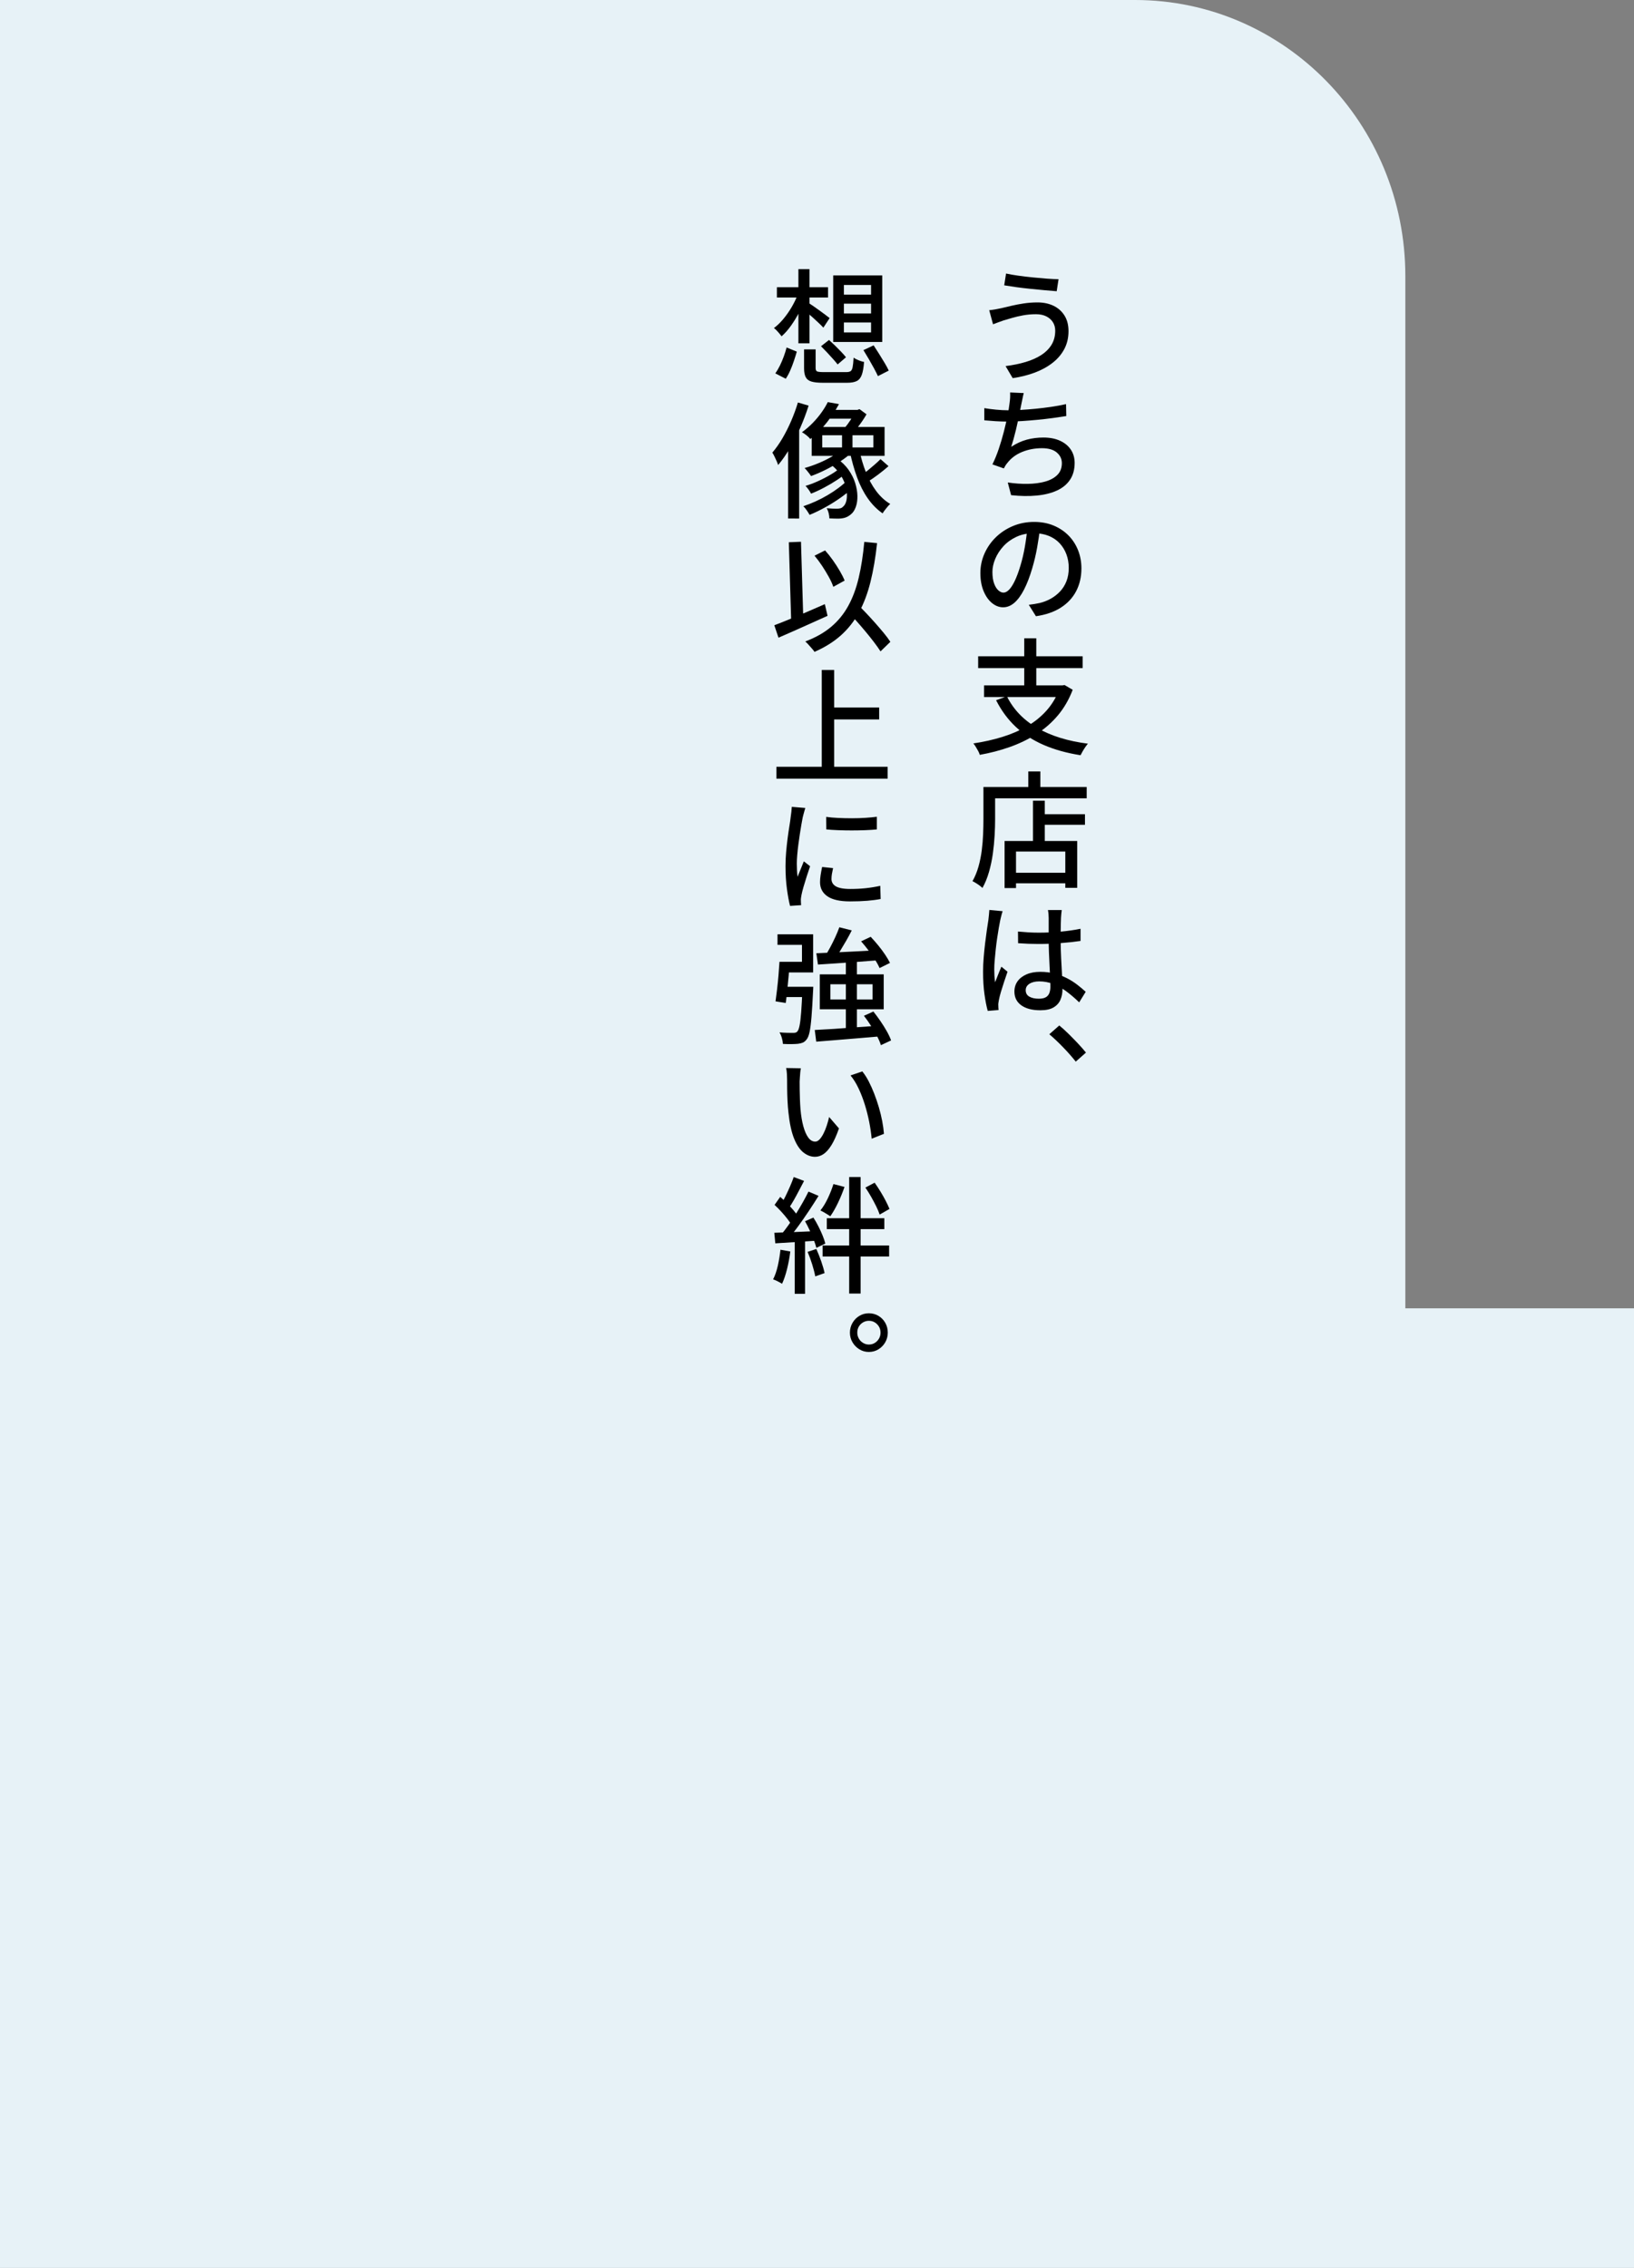 <?xml version="1.0" encoding="utf-8"?>
<!-- Generator: Adobe Illustrator 27.0.0, SVG Export Plug-In . SVG Version: 6.00 Build 0)  -->
<svg version="1.1" id="レイヤー_1" xmlns="http://www.w3.org/2000/svg" xmlns:xlink="http://www.w3.org/1999/xlink" x="0px"
	 y="0px" width="344.03px" height="477.357px" viewBox="0 0 344.03 477.357"
	 style="enable-background:new 0 0 344.03 477.357;" xml:space="preserve">
<rect x="0" y="0" width="344.03" height="477.357" fill="#808080" stroke="none"/>
<style type="text/css">
	.st0{fill:#E7F2F7;}
</style>
<path class="st0" d="M-9,0l247.982,0c31.428,0,56.905,26.018,56.905,58.114v24.505v93.329
	v99.435h48.143v210.974H-8.491V322.063v-20.655v-99.435H-9V0z"/>
<g>
	<path d="M222.172,69.6c0-0.67-0.164-1.265-0.492-1.784s-0.794-0.93-1.397-1.229
		c-0.604-0.299-1.319-0.449-2.148-0.449c-0.966,0-1.876,0.08-2.73,0.238
		c-0.854,0.158-1.626,0.339-2.315,0.542c-0.69,0.202-1.277,0.374-1.761,0.515
		c-0.362,0.124-0.746,0.26-1.151,0.41c-0.405,0.15-0.772,0.287-1.1,0.41
		l-0.803-2.96c0.38-0.035,0.798-0.092,1.255-0.172
		c0.457-0.079,0.885-0.163,1.281-0.251c0.604-0.141,1.312-0.308,2.123-0.502
		c0.811-0.194,1.686-0.361,2.626-0.502c0.94-0.141,1.902-0.211,2.886-0.211
		c1.26,0,2.377,0.234,3.353,0.7c0.974,0.467,1.746,1.15,2.315,2.049
		c0.57,0.898,0.854,2,0.854,3.304c0,1.393-0.294,2.643-0.88,3.753
		c-0.587,1.11-1.41,2.08-2.472,2.908c-1.062,0.829-2.304,1.511-3.727,2.048
		c-1.424,0.537-2.981,0.929-4.672,1.176l-1.501-2.538
		c1.553-0.193,2.972-0.484,4.258-0.872c1.285-0.387,2.389-0.885,3.312-1.493
		c0.923-0.608,1.635-1.33,2.135-2.167
		C221.921,71.683,222.172,70.709,222.172,69.6z M211.82,57.573
		c0.707,0.159,1.562,0.309,2.562,0.449c1,0.142,2.031,0.265,3.093,0.37
		c1.061,0.105,2.065,0.194,3.015,0.265s1.743,0.105,2.381,0.105l-0.388,2.537
		c-0.725-0.053-1.566-0.123-2.523-0.211c-0.958-0.088-1.959-0.186-3.002-0.291
		c-1.045-0.105-2.045-0.225-3.003-0.356c-0.957-0.133-1.799-0.26-2.523-0.384
		L211.82,57.573z"/>
	<path d="M207.239,85.908c0.725,0.123,1.544,0.229,2.459,0.317
		c0.914,0.088,1.76,0.132,2.536,0.132c0.811,0,1.712-0.026,2.704-0.08
		c0.992-0.053,2.023-0.132,3.093-0.238c1.07-0.105,2.152-0.238,3.248-0.396
		c1.096-0.159,2.152-0.353,3.171-0.582l0.052,2.511
		c-0.863,0.141-1.816,0.282-2.859,0.423c-1.045,0.141-2.119,0.264-3.223,0.37
		c-1.104,0.105-2.187,0.194-3.248,0.264c-1.062,0.071-2.031,0.106-2.912,0.106
		c-0.914,0-1.794-0.027-2.64-0.08c-0.846-0.053-1.64-0.115-2.381-0.185V85.908z
		 M215.546,82.736c-0.104,0.388-0.194,0.789-0.271,1.202
		c-0.078,0.415-0.16,0.807-0.246,1.177c-0.086,0.423-0.186,0.921-0.298,1.493
		c-0.112,0.573-0.237,1.189-0.375,1.85s-0.289,1.331-0.453,2.009
		s-0.332,1.326-0.504,1.943c-0.173,0.617-0.337,1.163-0.492,1.639
		c1.069-0.705,2.161-1.207,3.274-1.507c1.112-0.299,2.281-0.449,3.507-0.449
		c1.346,0,2.51,0.225,3.493,0.674s1.743,1.075,2.278,1.877
		c0.534,0.802,0.802,1.731,0.802,2.788c0,1.393-0.323,2.573-0.971,3.542
		c-0.646,0.969-1.565,1.727-2.756,2.273s-2.605,0.899-4.245,1.057
		c-1.639,0.159-3.441,0.132-5.408-0.079l-0.699-2.67
		c1.432,0.212,2.825,0.309,4.18,0.291s2.575-0.176,3.662-0.476
		s1.949-0.767,2.588-1.401s0.958-1.462,0.958-2.485
		c0-0.881-0.354-1.625-1.062-2.233c-0.707-0.607-1.751-0.912-3.131-0.912
		c-1.484,0-2.869,0.26-4.154,0.78s-2.325,1.291-3.119,2.312
		c-0.155,0.177-0.289,0.357-0.4,0.542c-0.112,0.185-0.229,0.393-0.35,0.621
		l-2.407-0.846c0.483-0.969,0.928-2.053,1.333-3.251s0.764-2.405,1.074-3.621
		s0.569-2.348,0.776-3.396c0.207-1.048,0.345-1.89,0.414-2.524
		c0.068-0.476,0.112-0.89,0.129-1.242c0.018-0.352,0.018-0.722,0-1.11
		L215.546,82.736z"/>
	<path d="M218.989,111.017c-0.155,1.339-0.362,2.74-0.621,4.202
		c-0.259,1.463-0.604,2.925-1.035,4.388c-0.518,1.762-1.092,3.255-1.722,4.48
		c-0.63,1.225-1.311,2.154-2.044,2.789c-0.733,0.634-1.523,0.951-2.368,0.951
		c-0.828,0-1.609-0.299-2.343-0.898c-0.733-0.599-1.324-1.44-1.772-2.524
		c-0.449-1.083-0.673-2.348-0.673-3.792c0-1.427,0.289-2.792,0.867-4.097
		c0.578-1.304,1.38-2.453,2.406-3.449c1.026-0.995,2.227-1.779,3.598-2.352
		c1.372-0.573,2.852-0.859,4.438-0.859c1.519,0,2.891,0.255,4.115,0.767
		c1.226,0.511,2.273,1.211,3.145,2.101c0.871,0.891,1.54,1.926,2.006,3.106
		c0.466,1.181,0.699,2.45,0.699,3.806c0,1.78-0.367,3.375-1.101,4.784
		s-1.812,2.568-3.234,3.476c-1.424,0.908-3.171,1.511-5.241,1.811l-1.501-2.405
		c0.431-0.053,0.837-0.11,1.216-0.172c0.38-0.062,0.725-0.128,1.036-0.198
		c0.828-0.193,1.608-0.493,2.342-0.898s1.389-0.912,1.967-1.52
		s1.031-1.326,1.359-2.154c0.327-0.828,0.491-1.771,0.491-2.828
		c0-1.022-0.164-1.974-0.491-2.854c-0.328-0.881-0.803-1.656-1.424-2.326
		s-1.39-1.189-2.304-1.56s-1.95-0.555-3.105-0.555
		c-1.381,0-2.61,0.251-3.688,0.753s-1.992,1.163-2.743,1.982
		c-0.75,0.819-1.324,1.705-1.721,2.656c-0.397,0.951-0.596,1.868-0.596,2.749
		c0,0.987,0.121,1.806,0.362,2.458s0.544,1.132,0.906,1.44
		c0.362,0.309,0.716,0.462,1.061,0.462c0.38,0,0.768-0.198,1.165-0.595
		c0.396-0.396,0.798-1.013,1.203-1.85s0.807-1.916,1.204-3.238
		c0.379-1.251,0.689-2.577,0.932-3.978c0.241-1.4,0.422-2.771,0.543-4.11
		L218.989,111.017z"/>
	<path d="M223.156,144.267h0.518l0.466-0.079l1.708,1.004
		c-0.794,2.08-1.847,3.89-3.157,5.432c-1.312,1.542-2.825,2.854-4.542,3.938
		c-1.718,1.083-3.576,1.978-5.578,2.683c-2.001,0.705-4.098,1.251-6.289,1.639
		c-0.052-0.229-0.159-0.493-0.323-0.793s-0.336-0.599-0.518-0.898
		c-0.181-0.3-0.35-0.538-0.505-0.714c2.14-0.317,4.167-0.771,6.082-1.361
		c1.916-0.59,3.671-1.348,5.268-2.273c1.596-0.925,2.979-2.057,4.153-3.396
		c1.173-1.339,2.079-2.908,2.718-4.705V144.267z M205.945,138.136h21.999v2.484
		h-21.999V138.136z M207.187,144.267h16.745v2.458h-16.745V144.267z M212,146.567
		c1.381,2.785,3.521,5.009,6.419,6.674c2.898,1.666,6.444,2.762,10.637,3.291
		c-0.172,0.194-0.357,0.437-0.556,0.727c-0.199,0.291-0.385,0.585-0.557,0.885
		c-0.173,0.3-0.319,0.572-0.44,0.819c-2.898-0.458-5.479-1.176-7.738-2.154
		c-2.261-0.978-4.223-2.246-5.888-3.806s-3.05-3.432-4.154-5.617L212,146.567
		z M215.65,134.355h2.536v11.022h-2.536V134.355z"/>
	<path d="M207.058,165.65h2.458v6.767c0,1.04-0.034,2.185-0.104,3.436
		c-0.069,1.251-0.194,2.529-0.375,3.833c-0.182,1.304-0.449,2.577-0.803,3.819
		c-0.354,1.243-0.814,2.375-1.385,3.396c-0.138-0.141-0.336-0.309-0.595-0.502
		s-0.526-0.374-0.803-0.542c-0.275-0.167-0.509-0.295-0.698-0.383
		c0.534-0.952,0.957-1.982,1.268-3.093c0.311-1.11,0.539-2.25,0.687-3.423
		c0.146-1.171,0.241-2.316,0.284-3.436s0.065-2.154,0.065-3.105V165.65z
		 M208.274,165.65h20.523v2.379h-20.523V165.65z M211.509,177.016h15.296v9.859
		h-2.511v-7.639h-10.378v7.691h-2.407V177.016z M212.803,183.703h12.682v2.22h-12.682
		V183.703z M216.504,162.373h2.536v4.651h-2.536V162.373z M217.488,168.531h2.484v9.727
		h-2.484V168.531z M218.653,171.386h9.782v2.22h-9.782V171.386z"/>
	<path d="M211.095,191.791c-0.052,0.141-0.112,0.339-0.182,0.595
		c-0.068,0.255-0.134,0.511-0.193,0.767c-0.062,0.255-0.108,0.462-0.143,0.621
		c-0.087,0.423-0.186,0.956-0.298,1.599c-0.112,0.644-0.225,1.348-0.336,2.115
		c-0.113,0.766-0.212,1.55-0.298,2.352c-0.087,0.802-0.16,1.564-0.221,2.286
		c-0.061,0.723-0.09,1.357-0.09,1.903c0,0.476,0.013,0.93,0.038,1.361
		c0.026,0.432,0.073,0.886,0.143,1.361c0.138-0.353,0.28-0.718,0.428-1.097
		c0.146-0.378,0.297-0.757,0.452-1.136s0.302-0.727,0.44-1.044l1.294,1.057
		c-0.225,0.652-0.462,1.353-0.712,2.102s-0.475,1.458-0.673,2.128
		s-0.341,1.233-0.427,1.691c-0.035,0.176-0.069,0.379-0.104,0.608
		c-0.035,0.229-0.044,0.415-0.026,0.555c0,0.141,0.004,0.299,0.014,0.476
		c0.008,0.176,0.021,0.344,0.038,0.502l-2.277,0.186
		c-0.259-0.916-0.487-2.079-0.686-3.489c-0.199-1.409-0.298-2.995-0.298-4.758
		c0-0.969,0.043-1.973,0.13-3.013c0.086-1.04,0.189-2.062,0.311-3.066
		c0.12-1.004,0.241-1.92,0.362-2.749c0.12-0.828,0.224-1.506,0.311-2.035
		c0.034-0.317,0.073-0.669,0.116-1.057s0.073-0.749,0.091-1.084L211.095,191.791z
		 M223.543,191.553c-0.034,0.247-0.064,0.507-0.09,0.78
		c-0.026,0.273-0.048,0.551-0.065,0.832c-0.017,0.3-0.03,0.688-0.038,1.163
		c-0.009,0.476-0.018,0.991-0.026,1.546s-0.013,1.115-0.013,1.678
		c0,1.445,0.034,2.819,0.104,4.123c0.068,1.305,0.134,2.502,0.194,3.595
		c0.06,1.093,0.09,2.08,0.09,2.96c0,0.793-0.142,1.524-0.427,2.194
		c-0.284,0.67-0.764,1.207-1.437,1.612s-1.604,0.608-2.795,0.608
		c-1.708,0-3.046-0.348-4.012-1.044c-0.966-0.695-1.449-1.66-1.449-2.894
		c0-0.811,0.216-1.524,0.647-2.142c0.431-0.616,1.057-1.105,1.876-1.467
		c0.819-0.361,1.79-0.542,2.912-0.542c1.121,0,2.156,0.128,3.105,0.383
		c0.948,0.255,1.812,0.586,2.588,0.991s1.488,0.859,2.135,1.361
		c0.647,0.502,1.229,0.991,1.747,1.467l-1.371,2.22
		c-0.932-0.898-1.847-1.678-2.743-2.339c-0.897-0.661-1.812-1.172-2.744-1.533
		c-0.932-0.361-1.906-0.542-2.924-0.542c-0.846,0-1.532,0.168-2.058,0.502
		c-0.527,0.335-0.79,0.785-0.79,1.348c0,0.617,0.255,1.07,0.764,1.361
		c0.509,0.291,1.169,0.436,1.98,0.436c0.638,0,1.134-0.101,1.487-0.304
		c0.354-0.202,0.604-0.502,0.751-0.898s0.22-0.859,0.22-1.388
		c0-0.458-0.018-1.07-0.052-1.837s-0.077-1.612-0.129-2.537
		c-0.052-0.926-0.096-1.877-0.13-2.855s-0.052-1.917-0.052-2.815
		c0-0.916,0-1.771,0-2.563s0-1.392,0-1.798c0-0.229-0.013-0.502-0.039-0.819
		c-0.025-0.317-0.064-0.599-0.116-0.846H223.543z M214.33,196.073
		c0.725,0.071,1.444,0.128,2.161,0.171c0.716,0.044,1.453,0.066,2.213,0.066
		c1.535,0,3.062-0.07,4.58-0.211s2.925-0.344,4.219-0.608v2.563
		c-1.328,0.194-2.752,0.349-4.271,0.463c-1.519,0.115-3.036,0.172-4.555,0.172
		c-0.742,0-1.462-0.014-2.161-0.04c-0.698-0.026-1.419-0.066-2.161-0.119
		L214.33,196.073z"/>
	<path d="M226.494,223.455c-0.794-1.004-1.695-2.026-2.705-3.066
		c-1.009-1.04-1.963-1.938-2.859-2.696l2.096-1.851
		c0.604,0.494,1.247,1.075,1.929,1.745c0.682,0.67,1.346,1.348,1.992,2.035
		c0.647,0.687,1.213,1.331,1.695,1.929L226.494,223.455z"/>
	<path d="M168.023,61.828l1.682,0.582c-0.362,1.075-0.819,2.141-1.372,3.198
		s-1.147,2.036-1.786,2.934c-0.639,0.898-1.303,1.647-1.993,2.247
		c-0.19-0.264-0.44-0.573-0.75-0.925c-0.311-0.352-0.595-0.625-0.854-0.819
		c0.673-0.493,1.333-1.127,1.98-1.903s1.238-1.621,1.773-2.538
		C167.238,63.687,167.678,62.763,168.023,61.828z M165.616,73.141l2.148,0.873
		c-0.173,0.599-0.375,1.247-0.608,1.943s-0.492,1.37-0.776,2.021
		c-0.285,0.652-0.6,1.233-0.944,1.745l-2.2-1.136
		c0.345-0.476,0.668-1.022,0.971-1.639c0.302-0.617,0.573-1.256,0.815-1.917
		S165.461,73.74,165.616,73.141z M163.571,60.454h10.767v2.167h-10.767V60.454z
		 M168.1,56.648h2.329v15.621h-2.329V56.648z M170.274,63.784
		c0.207,0.124,0.518,0.331,0.932,0.621c0.414,0.291,0.854,0.604,1.32,0.938
		c0.466,0.335,0.897,0.652,1.294,0.951c0.396,0.3,0.682,0.521,0.854,0.661
		l-1.319,2.009c-0.242-0.265-0.553-0.577-0.932-0.938
		c-0.38-0.361-0.786-0.735-1.216-1.123c-0.432-0.388-0.841-0.749-1.229-1.084
		c-0.388-0.334-0.712-0.608-0.971-0.819L170.274,63.784z M169.291,73.537h2.433
		v3.938c0,0.37,0.104,0.604,0.311,0.7c0.207,0.097,0.673,0.146,1.397,0.146
		c0.173,0,0.47,0,0.894,0c0.422,0,0.884,0,1.384,0c0.501,0,0.975,0,1.424,0
		c0.448,0,0.793,0,1.035,0c0.414,0,0.721-0.066,0.919-0.198
		c0.198-0.132,0.341-0.414,0.427-0.846s0.155-1.097,0.207-1.996
		c0.173,0.124,0.389,0.247,0.647,0.37c0.259,0.124,0.526,0.234,0.802,0.331
		c0.276,0.097,0.526,0.163,0.751,0.198c-0.087,1.181-0.246,2.088-0.479,2.722
		c-0.233,0.634-0.592,1.071-1.074,1.308c-0.483,0.238-1.156,0.357-2.019,0.357
		c-0.155,0-0.401,0-0.738,0c-0.336,0-0.725,0-1.164,0c-0.44,0-0.88,0-1.32,0
		c-0.439,0-0.833,0-1.178,0c-0.345,0-0.578,0-0.699,0c-1.053,0-1.863-0.088-2.433-0.264
		c-0.569-0.176-0.966-0.489-1.19-0.938s-0.336-1.062-0.336-1.837V73.537z
		 M172.863,72.876l1.683-1.322c0.396,0.353,0.819,0.75,1.268,1.189
		c0.449,0.441,0.88,0.877,1.295,1.309c0.414,0.432,0.75,0.815,1.009,1.149
		l-1.76,1.507c-0.259-0.334-0.587-0.722-0.983-1.163
		c-0.397-0.44-0.815-0.898-1.255-1.374
		C173.678,73.696,173.259,73.265,172.863,72.876z M175.425,57.97h10.326v14.008h-10.326
		V57.97z M177.677,59.978v2.035h5.72V59.978H177.677z M177.677,63.916v2.062h5.72
		v-2.062H177.677z M177.677,67.881v2.088h5.72v-2.088H177.677z M181.791,73.696
		l2.148-1.004c0.362,0.546,0.746,1.146,1.151,1.797s0.794,1.287,1.165,1.903
		c0.371,0.617,0.66,1.154,0.867,1.612l-2.277,1.163
		c-0.207-0.458-0.483-1.004-0.828-1.639c-0.346-0.634-0.712-1.286-1.101-1.956
		C182.53,74.903,182.154,74.277,181.791,73.696z"/>
	<path d="M167.997,84.718l2.251,0.661c-0.483,1.533-1.057,3.062-1.721,4.585
		c-0.665,1.524-1.394,2.965-2.187,4.322c-0.794,1.357-1.631,2.555-2.511,3.595
		c-0.052-0.194-0.151-0.458-0.297-0.793c-0.147-0.334-0.302-0.669-0.466-1.004
		c-0.165-0.334-0.315-0.608-0.453-0.819c0.742-0.863,1.445-1.859,2.109-2.987
		c0.664-1.127,1.277-2.339,1.837-3.634S167.6,86.039,167.997,84.718z
		 M165.927,91.537l2.251-2.326l0.078,0.053v19.876H165.927V91.537z M174.286,84.638
		l2.354,0.423c-0.689,1.269-1.526,2.537-2.51,3.806
		c-0.984,1.269-2.158,2.449-3.521,3.542c-0.19-0.247-0.461-0.511-0.815-0.793
		c-0.354-0.282-0.669-0.493-0.945-0.635c0.845-0.616,1.618-1.286,2.316-2.009
		c0.699-0.722,1.311-1.458,1.837-2.207
		C173.532,86.017,173.958,85.308,174.286,84.638z M178.402,101.104l1.578,1.11
		c-0.725,0.775-1.622,1.551-2.691,2.326c-1.07,0.775-2.204,1.498-3.403,2.167
		c-1.2,0.67-2.342,1.225-3.43,1.665c-0.155-0.282-0.354-0.599-0.595-0.951
		s-0.483-0.643-0.725-0.872c0.811-0.265,1.656-0.595,2.537-0.991
		c0.88-0.396,1.738-0.841,2.575-1.335c0.837-0.493,1.613-1.009,2.329-1.546
		C177.292,102.14,177.901,101.616,178.402,101.104z M177.522,94.365l1.889,0.793
		c-0.707,0.687-1.544,1.344-2.51,1.969c-0.967,0.626-1.977,1.203-3.028,1.731
		c-1.053,0.528-2.088,0.978-3.106,1.348c-0.086-0.141-0.211-0.317-0.375-0.528
		c-0.164-0.212-0.333-0.423-0.505-0.635c-0.172-0.211-0.336-0.387-0.492-0.528
		c1-0.282,2.006-0.634,3.015-1.058c1.01-0.423,1.963-0.898,2.86-1.427
		C176.166,95.501,176.917,94.946,177.522,94.365z M177.081,98.329l1.397,0.952
		c-0.587,0.564-1.319,1.137-2.2,1.718c-0.88,0.582-1.803,1.128-2.769,1.639
		c-0.967,0.512-1.881,0.935-2.744,1.269c-0.121-0.246-0.293-0.528-0.518-0.846
		c-0.224-0.317-0.44-0.581-0.647-0.793c0.845-0.246,1.743-0.585,2.692-1.018
		c0.949-0.432,1.851-0.902,2.705-1.414
		C175.852,99.325,176.546,98.823,177.081,98.329z M170.895,89.871h15.348v6.079H170.895
		V89.871z M173.121,91.616v2.563h10.767v-2.563H173.121z M174.726,86.277h6.03v1.85
		h-7.479L174.726,86.277z M174.622,97.537l1.604-1.031
		c1.019,0.723,1.838,1.529,2.459,2.418c0.621,0.89,1.078,1.806,1.372,2.749
		c0.293,0.943,0.448,1.846,0.466,2.709c0.017,0.864-0.095,1.634-0.337,2.313
		c-0.241,0.678-0.578,1.193-1.009,1.546c-0.397,0.334-0.794,0.568-1.19,0.7
		c-0.397,0.132-0.872,0.207-1.424,0.225c-0.259,0-0.557-0.004-0.893-0.013
		c-0.337-0.009-0.687-0.022-1.049-0.04c0-0.3-0.048-0.652-0.142-1.057
		c-0.096-0.406-0.238-0.766-0.428-1.083c0.396,0.035,0.776,0.062,1.139,0.079
		s0.664,0.026,0.906,0.026c0.311,0,0.582-0.026,0.815-0.079
		c0.232-0.053,0.443-0.185,0.634-0.396c0.345-0.282,0.578-0.758,0.699-1.427
		c0.12-0.669,0.095-1.454-0.078-2.353c-0.173-0.898-0.543-1.81-1.112-2.736
		C176.486,99.162,175.675,98.312,174.622,97.537z M177.288,90.612h2.2v4.387h-2.2
		V90.612z M180.006,86.277h0.518l0.439-0.159l1.476,1.084
		c-0.432,0.758-0.94,1.529-1.527,2.312c-0.586,0.784-1.156,1.458-1.708,2.022
		c-0.155-0.229-0.371-0.489-0.646-0.78c-0.276-0.291-0.518-0.524-0.725-0.7
		c0.414-0.458,0.828-1.009,1.242-1.652s0.725-1.22,0.932-1.731V86.277z
		 M180.938,94.762c0.345,1.639,0.807,3.193,1.385,4.665
		c0.577,1.471,1.294,2.779,2.147,3.925c0.854,1.146,1.842,2.053,2.964,2.723
		c-0.173,0.141-0.358,0.33-0.557,0.568s-0.393,0.48-0.582,0.727
		c-0.19,0.246-0.346,0.476-0.466,0.687c-1.19-0.829-2.235-1.885-3.132-3.171
		c-0.897-1.286-1.647-2.762-2.252-4.428c-0.604-1.665-1.104-3.44-1.501-5.326
		L180.938,94.762z M185.389,96.638l1.683,1.48c-0.656,0.582-1.376,1.167-2.161,1.758
		s-1.506,1.088-2.161,1.493l-1.397-1.348c0.431-0.282,0.889-0.621,1.372-1.018
		c0.482-0.396,0.961-0.802,1.436-1.216S185.044,96.991,185.389,96.638z"/>
	<path d="M163.028,131.606c0.897-0.334,1.924-0.74,3.08-1.216
		c1.156-0.476,2.385-0.991,3.688-1.546c1.302-0.556,2.592-1.114,3.87-1.679
		l0.569,2.458c-1.191,0.529-2.395,1.07-3.611,1.626
		c-1.216,0.555-2.398,1.083-3.546,1.585s-2.204,0.965-3.17,1.388L163.028,131.606
		z M166.082,114.136l2.562-0.106l0.518,17.365l-2.562,0.08L166.082,114.136z
		 M181.973,114.056l2.691,0.264c-0.328,3.031-0.789,5.745-1.385,8.141
		c-0.595,2.396-1.394,4.524-2.394,6.383c-1.001,1.859-2.265,3.476-3.792,4.85
		c-1.526,1.375-3.395,2.546-5.603,3.516c-0.104-0.177-0.276-0.401-0.518-0.674
		c-0.242-0.273-0.488-0.551-0.738-0.833c-0.25-0.282-0.479-0.511-0.686-0.687
		c2.157-0.81,3.968-1.833,5.435-3.066s2.67-2.705,3.61-4.414
		s1.674-3.678,2.2-5.907S181.714,116.876,181.973,114.056z M171.491,116.964
		l2.226-1.11c0.569,0.634,1.121,1.331,1.656,2.088
		c0.534,0.758,1.018,1.507,1.449,2.247c0.431,0.74,0.768,1.41,1.01,2.009
		l-2.382,1.321c-0.207-0.617-0.521-1.309-0.944-2.075
		c-0.423-0.766-0.893-1.541-1.411-2.326
		C172.578,118.334,172.043,117.616,171.491,116.964z M178.402,128.62l1.889-1.718
		c0.604,0.617,1.247,1.282,1.929,1.996c0.681,0.713,1.35,1.44,2.006,2.181
		c0.655,0.74,1.268,1.453,1.837,2.141s1.035,1.313,1.397,1.877l-2.07,2.008
		c-0.362-0.564-0.811-1.199-1.346-1.903c-0.535-0.705-1.122-1.44-1.76-2.207
		c-0.639-0.767-1.29-1.524-1.954-2.273
		C179.665,129.972,179.023,129.271,178.402,128.62z"/>
	<path d="M163.468,161.394h23.422v2.511h-23.422V161.394z M173.018,141.016h2.614v21.727
		h-2.614V141.016z M174.415,148.919h10.689v2.511h-10.689V148.919z"/>
	<path d="M169.55,170.064c-0.052,0.159-0.112,0.366-0.181,0.621
		c-0.069,0.256-0.138,0.507-0.207,0.753c-0.069,0.247-0.121,0.449-0.155,0.608
		c-0.086,0.423-0.181,0.938-0.285,1.546c-0.104,0.607-0.211,1.273-0.323,1.995
		c-0.113,0.723-0.216,1.454-0.311,2.194c-0.095,0.74-0.173,1.458-0.233,2.154
		c-0.061,0.696-0.09,1.317-0.09,1.863c0,0.458,0.013,0.943,0.039,1.454
		c0.026,0.512,0.065,0.943,0.117,1.295c0.155-0.37,0.306-0.74,0.453-1.11
		c0.146-0.37,0.297-0.74,0.453-1.11s0.293-0.714,0.414-1.031l1.32,1.031
		c-0.224,0.652-0.461,1.366-0.711,2.141c-0.25,0.776-0.475,1.507-0.673,2.194
		c-0.199,0.687-0.341,1.251-0.427,1.691c-0.035,0.194-0.069,0.405-0.104,0.634
		s-0.043,0.414-0.026,0.555c0,0.141,0.004,0.3,0.013,0.476
		c0.008,0.176,0.021,0.344,0.039,0.502l-2.329,0.159
		c-0.242-0.916-0.462-2.105-0.66-3.568c-0.199-1.463-0.297-3.066-0.297-4.811
		c0-0.969,0.042-1.951,0.129-2.947c0.086-0.995,0.189-1.96,0.311-2.894
		c0.12-0.934,0.246-1.789,0.375-2.564s0.22-1.418,0.272-1.93
		c0.052-0.334,0.099-0.691,0.142-1.07s0.073-0.735,0.091-1.07L169.55,170.064z
		 M175.399,182.725c-0.104,0.458-0.186,0.868-0.245,1.229
		c-0.062,0.361-0.091,0.718-0.091,1.07c0,0.282,0.064,0.551,0.194,0.806
		c0.129,0.256,0.34,0.48,0.634,0.674c0.293,0.194,0.698,0.344,1.217,0.449
		c0.518,0.106,1.164,0.159,1.94,0.159c1.121,0,2.188-0.053,3.196-0.159
		c1.01-0.105,2.04-0.272,3.093-0.502l0.078,2.775
		c-0.812,0.159-1.747,0.282-2.809,0.37c-1.061,0.088-2.273,0.132-3.636,0.132
		c-2.14,0-3.728-0.356-4.763-1.07s-1.553-1.705-1.553-2.974
		c0-0.458,0.039-0.942,0.116-1.454c0.078-0.511,0.186-1.092,0.324-1.745
		L175.399,182.725z M173.95,171.94c0.742,0.106,1.583,0.181,2.523,0.225
		c0.94,0.044,1.911,0.066,2.912,0.066c1,0,1.958-0.03,2.872-0.093
		c0.915-0.062,1.7-0.136,2.355-0.225v2.67
		c-0.725,0.07-1.544,0.123-2.459,0.158c-0.914,0.036-1.859,0.053-2.834,0.053
		s-1.924-0.017-2.847-0.053c-0.923-0.035-1.756-0.088-2.497-0.158L173.95,171.94
		z"/>
	<path d="M164.115,202.442h2.174c-0.069,0.934-0.151,1.929-0.246,2.987
		c-0.095,1.057-0.194,2.079-0.297,3.066s-0.207,1.859-0.311,2.617l-2.148-0.344
		c0.104-0.74,0.211-1.586,0.324-2.537c0.112-0.952,0.211-1.934,0.297-2.947
		C163.994,204.27,164.063,203.323,164.115,202.442z M164.658,202.442h4.193v-3.568
		h-5.15v-2.221h7.506v8.035h-6.548V202.442z M168.954,207.702h2.278
		c-0.018,0.247-0.026,0.45-0.026,0.608c0,0.159-0.009,0.3-0.026,0.423
		c-0.104,2.167-0.212,3.938-0.324,5.312c-0.112,1.375-0.246,2.428-0.401,3.159
		s-0.362,1.255-0.621,1.573c-0.242,0.317-0.5,0.537-0.776,0.661
		c-0.276,0.123-0.621,0.211-1.035,0.264c-0.345,0.035-0.802,0.058-1.372,0.066
		s-1.174-0.005-1.812-0.04c-0.017-0.37-0.09-0.784-0.22-1.242
		s-0.298-0.854-0.505-1.189c0.604,0.053,1.173,0.084,1.708,0.093
		c0.534,0.009,0.923,0.013,1.165,0.013c0.207,0,0.379-0.017,0.518-0.053
		c0.138-0.035,0.267-0.123,0.388-0.264c0.172-0.194,0.324-0.604,0.453-1.229
		c0.129-0.625,0.241-1.568,0.336-2.828c0.094-1.259,0.185-2.911,0.271-4.956
		V207.702z M164.658,207.702h5.228v2.167h-5.487L164.658,207.702z M171.543,216.794
		c1.139-0.053,2.462-0.127,3.973-0.225c1.509-0.097,3.101-0.211,4.774-0.344
		c1.674-0.132,3.339-0.251,4.995-0.356v2.273
		c-1.604,0.141-3.218,0.278-4.84,0.41s-3.166,0.26-4.633,0.383
		c-1.467,0.123-2.787,0.229-3.959,0.317L171.543,216.794z M171.879,200.644
		c1.104-0.053,2.381-0.109,3.83-0.172c1.45-0.062,2.994-0.136,4.633-0.225
		c1.64-0.088,3.278-0.176,4.918-0.264l-0.026,2.115
		c-1.536,0.123-3.089,0.242-4.658,0.356c-1.57,0.115-3.067,0.221-4.49,0.317
		c-1.424,0.097-2.714,0.181-3.87,0.251L171.879,200.644z M172.604,205.085h13.458
		v7.348h-13.458V205.085z M176.719,195.173l2.614,0.661
		c-0.362,0.723-0.76,1.458-1.19,2.207c-0.432,0.749-0.859,1.467-1.281,2.154
		c-0.423,0.688-0.824,1.295-1.204,1.824l-2.019-0.661
		c0.362-0.546,0.738-1.181,1.126-1.903c0.389-0.722,0.755-1.458,1.1-2.207
		C176.21,196.499,176.494,195.808,176.719,195.173z M174.829,207.173v3.198h8.878
		v-3.198H174.829z M178.091,202.151h2.329v15.092l-2.329,0.106V202.151z
		 M181.3,198.134l2.019-0.952c0.518,0.546,1.044,1.146,1.579,1.797
		c0.534,0.652,1.018,1.3,1.449,1.942c0.431,0.644,0.776,1.229,1.035,1.758
		l-2.2,1.084c-0.207-0.511-0.521-1.093-0.944-1.745s-0.889-1.317-1.397-1.996
		C182.33,199.346,181.818,198.715,181.3,198.134z M181.895,213.808l1.993-0.899
		c0.5,0.634,0.996,1.308,1.488,2.022s0.936,1.423,1.333,2.128
		c0.396,0.704,0.698,1.348,0.905,1.929l-2.147,1.004
		c-0.173-0.582-0.449-1.225-0.828-1.93c-0.38-0.704-0.807-1.431-1.281-2.181
		C182.883,215.134,182.396,214.441,181.895,213.808z"/>
	<path d="M168.618,224.855c-0.052,0.247-0.095,0.542-0.129,0.886
		c-0.035,0.343-0.061,0.687-0.078,1.03c-0.018,0.344-0.035,0.639-0.052,0.886
		c0,0.528,0.004,1.119,0.013,1.771c0.008,0.652,0.026,1.326,0.052,2.022
		s0.064,1.379,0.116,2.048c0.121,1.357,0.319,2.542,0.595,3.556
		c0.276,1.013,0.621,1.806,1.035,2.378c0.414,0.573,0.906,0.859,1.476,0.859
		c0.311,0,0.612-0.154,0.906-0.463c0.293-0.308,0.569-0.717,0.828-1.229
		c0.259-0.511,0.487-1.07,0.687-1.679c0.197-0.607,0.366-1.211,0.504-1.811
		l2.07,2.405c-0.518,1.48-1.048,2.656-1.591,3.529
		c-0.544,0.872-1.101,1.497-1.67,1.876c-0.569,0.38-1.165,0.568-1.786,0.568
		c-0.846,0-1.652-0.3-2.42-0.898c-0.768-0.599-1.428-1.577-1.98-2.934
		c-0.552-1.356-0.949-3.18-1.19-5.471c-0.087-0.757-0.151-1.577-0.194-2.458
		c-0.043-0.881-0.069-1.718-0.078-2.511c-0.009-0.793-0.013-1.454-0.013-1.982
		c0-0.317-0.013-0.718-0.039-1.203s-0.082-0.894-0.168-1.229L168.618,224.855z
		 M181.559,225.516c0.482,0.599,0.932,1.3,1.346,2.101
		c0.414,0.802,0.803,1.67,1.165,2.604c0.362,0.935,0.686,1.886,0.97,2.854
		c0.285,0.97,0.519,1.926,0.699,2.868c0.182,0.943,0.306,1.846,0.375,2.709
		l-2.588,1.031c-0.104-1.128-0.276-2.304-0.518-3.529
		c-0.242-1.225-0.548-2.436-0.919-3.634s-0.807-2.33-1.307-3.396
		c-0.501-1.066-1.07-1.986-1.708-2.762L181.559,225.516z"/>
	<path d="M164.322,263.049l2.071,0.37c-0.155,1.251-0.384,2.484-0.686,3.7
		c-0.302,1.216-0.651,2.246-1.048,3.093c-0.138-0.089-0.319-0.194-0.543-0.317
		s-0.461-0.242-0.711-0.357c-0.25-0.114-0.462-0.197-0.634-0.251
		c0.414-0.81,0.746-1.771,0.997-2.881
		C164.015,265.295,164.201,264.177,164.322,263.049z M163.028,259.48
		c1.19-0.035,2.609-0.088,4.257-0.158c1.647-0.07,3.334-0.141,5.06-0.212
		l-0.026,2.009c-1.622,0.105-3.227,0.212-4.814,0.317
		c-1.588,0.105-3.011,0.194-4.271,0.265L163.028,259.48z M163.079,253.613
		l1.19-1.691c0.466,0.405,0.945,0.854,1.437,1.348s0.94,0.978,1.346,1.453
		c0.405,0.477,0.72,0.917,0.945,1.322l-1.268,1.929
		c-0.225-0.423-0.535-0.89-0.932-1.4c-0.397-0.511-0.833-1.026-1.307-1.546
		C164.015,254.508,163.545,254.035,163.079,253.613z M167.117,247.745l2.174,0.819
		c-0.345,0.652-0.703,1.335-1.074,2.049c-0.372,0.713-0.742,1.396-1.113,2.048
		c-0.371,0.652-0.729,1.216-1.074,1.692l-1.657-0.714
		c0.328-0.529,0.66-1.137,0.997-1.824c0.336-0.687,0.66-1.388,0.971-2.101
		C166.651,249.001,166.91,248.345,167.117,247.745z M170.222,250.811l2.123,0.898
		c-0.621,1.004-1.299,2.058-2.032,3.158c-0.733,1.102-1.475,2.167-2.226,3.198
		c-0.751,1.031-1.462,1.916-2.135,2.656l-1.527-0.793
		c0.5-0.599,1.018-1.272,1.553-2.021c0.535-0.749,1.061-1.537,1.579-2.366
		c0.518-0.827,1.005-1.647,1.462-2.458
		C169.476,252.273,169.877,251.516,170.222,250.811z M167.324,260.538h2.174v11.788
		h-2.174V260.538z M169.498,257.049l1.76-0.767
		c0.362,0.564,0.711,1.177,1.048,1.837c0.336,0.661,0.634,1.309,0.893,1.943
		c0.259,0.634,0.449,1.198,0.57,1.691l-1.89,0.898
		c-0.121-0.493-0.307-1.062-0.557-1.705c-0.25-0.643-0.535-1.309-0.854-1.995
		C170.149,258.265,169.826,257.631,169.498,257.049z M170.041,263.498l1.838-0.607
		c0.362,0.811,0.707,1.688,1.035,2.629c0.328,0.943,0.561,1.758,0.699,2.445
		l-1.967,0.688c-0.121-0.688-0.333-1.516-0.634-2.484
		C170.71,265.199,170.387,264.308,170.041,263.498z M175.477,249.225l2.329,0.607
		c-0.38,1.11-0.837,2.225-1.372,3.344c-0.534,1.119-1.078,2.066-1.63,2.841
		c-0.155-0.123-0.362-0.264-0.621-0.422c-0.259-0.159-0.518-0.313-0.776-0.463
		c-0.259-0.149-0.484-0.269-0.673-0.357c0.57-0.704,1.091-1.559,1.566-2.563
		S175.166,250.213,175.477,249.225z M173.199,262.15h14.001v2.326h-14.001V262.15z
		 M174.079,256.414h12.112v2.3H174.079V256.414z M178.789,247.745h2.407v24.528h-2.407
		V247.745z M182.205,249.965l1.941-1.03c0.414,0.581,0.824,1.202,1.229,1.863
		s0.772,1.309,1.1,1.942c0.328,0.635,0.596,1.207,0.803,1.719l-2.07,1.189
		c-0.173-0.529-0.423-1.124-0.751-1.784c-0.328-0.661-0.686-1.331-1.074-2.009
		C182.995,251.177,182.603,250.547,182.205,249.965z"/>
	<path d="M182.931,276.423c0.741,0,1.414,0.181,2.019,0.542
		c0.604,0.361,1.082,0.85,1.437,1.467c0.353,0.617,0.53,1.305,0.53,2.062
		c0,0.74-0.178,1.419-0.53,2.035c-0.354,0.617-0.833,1.11-1.437,1.48
		c-0.604,0.37-1.277,0.555-2.019,0.555c-0.726,0-1.39-0.185-1.993-0.555
		c-0.604-0.37-1.087-0.863-1.449-1.48c-0.362-0.616-0.544-1.295-0.544-2.035
		s0.182-1.423,0.544-2.048c0.362-0.626,0.845-1.119,1.449-1.48
		C181.541,276.603,182.205,276.423,182.931,276.423z M182.931,283.004
		c0.689,0,1.271-0.246,1.746-0.74c0.475-0.492,0.712-1.083,0.712-1.771
		c0-0.476-0.112-0.898-0.336-1.269c-0.225-0.37-0.518-0.665-0.88-0.886
		c-0.362-0.22-0.776-0.33-1.242-0.33c-0.432,0-0.838,0.11-1.217,0.33
		c-0.38,0.221-0.678,0.516-0.893,0.886c-0.217,0.37-0.324,0.793-0.324,1.269
		c0,0.458,0.107,0.877,0.324,1.255c0.215,0.38,0.513,0.684,0.893,0.912
		C182.093,282.89,182.499,283.004,182.931,283.004z"/>
</g>
</svg>

